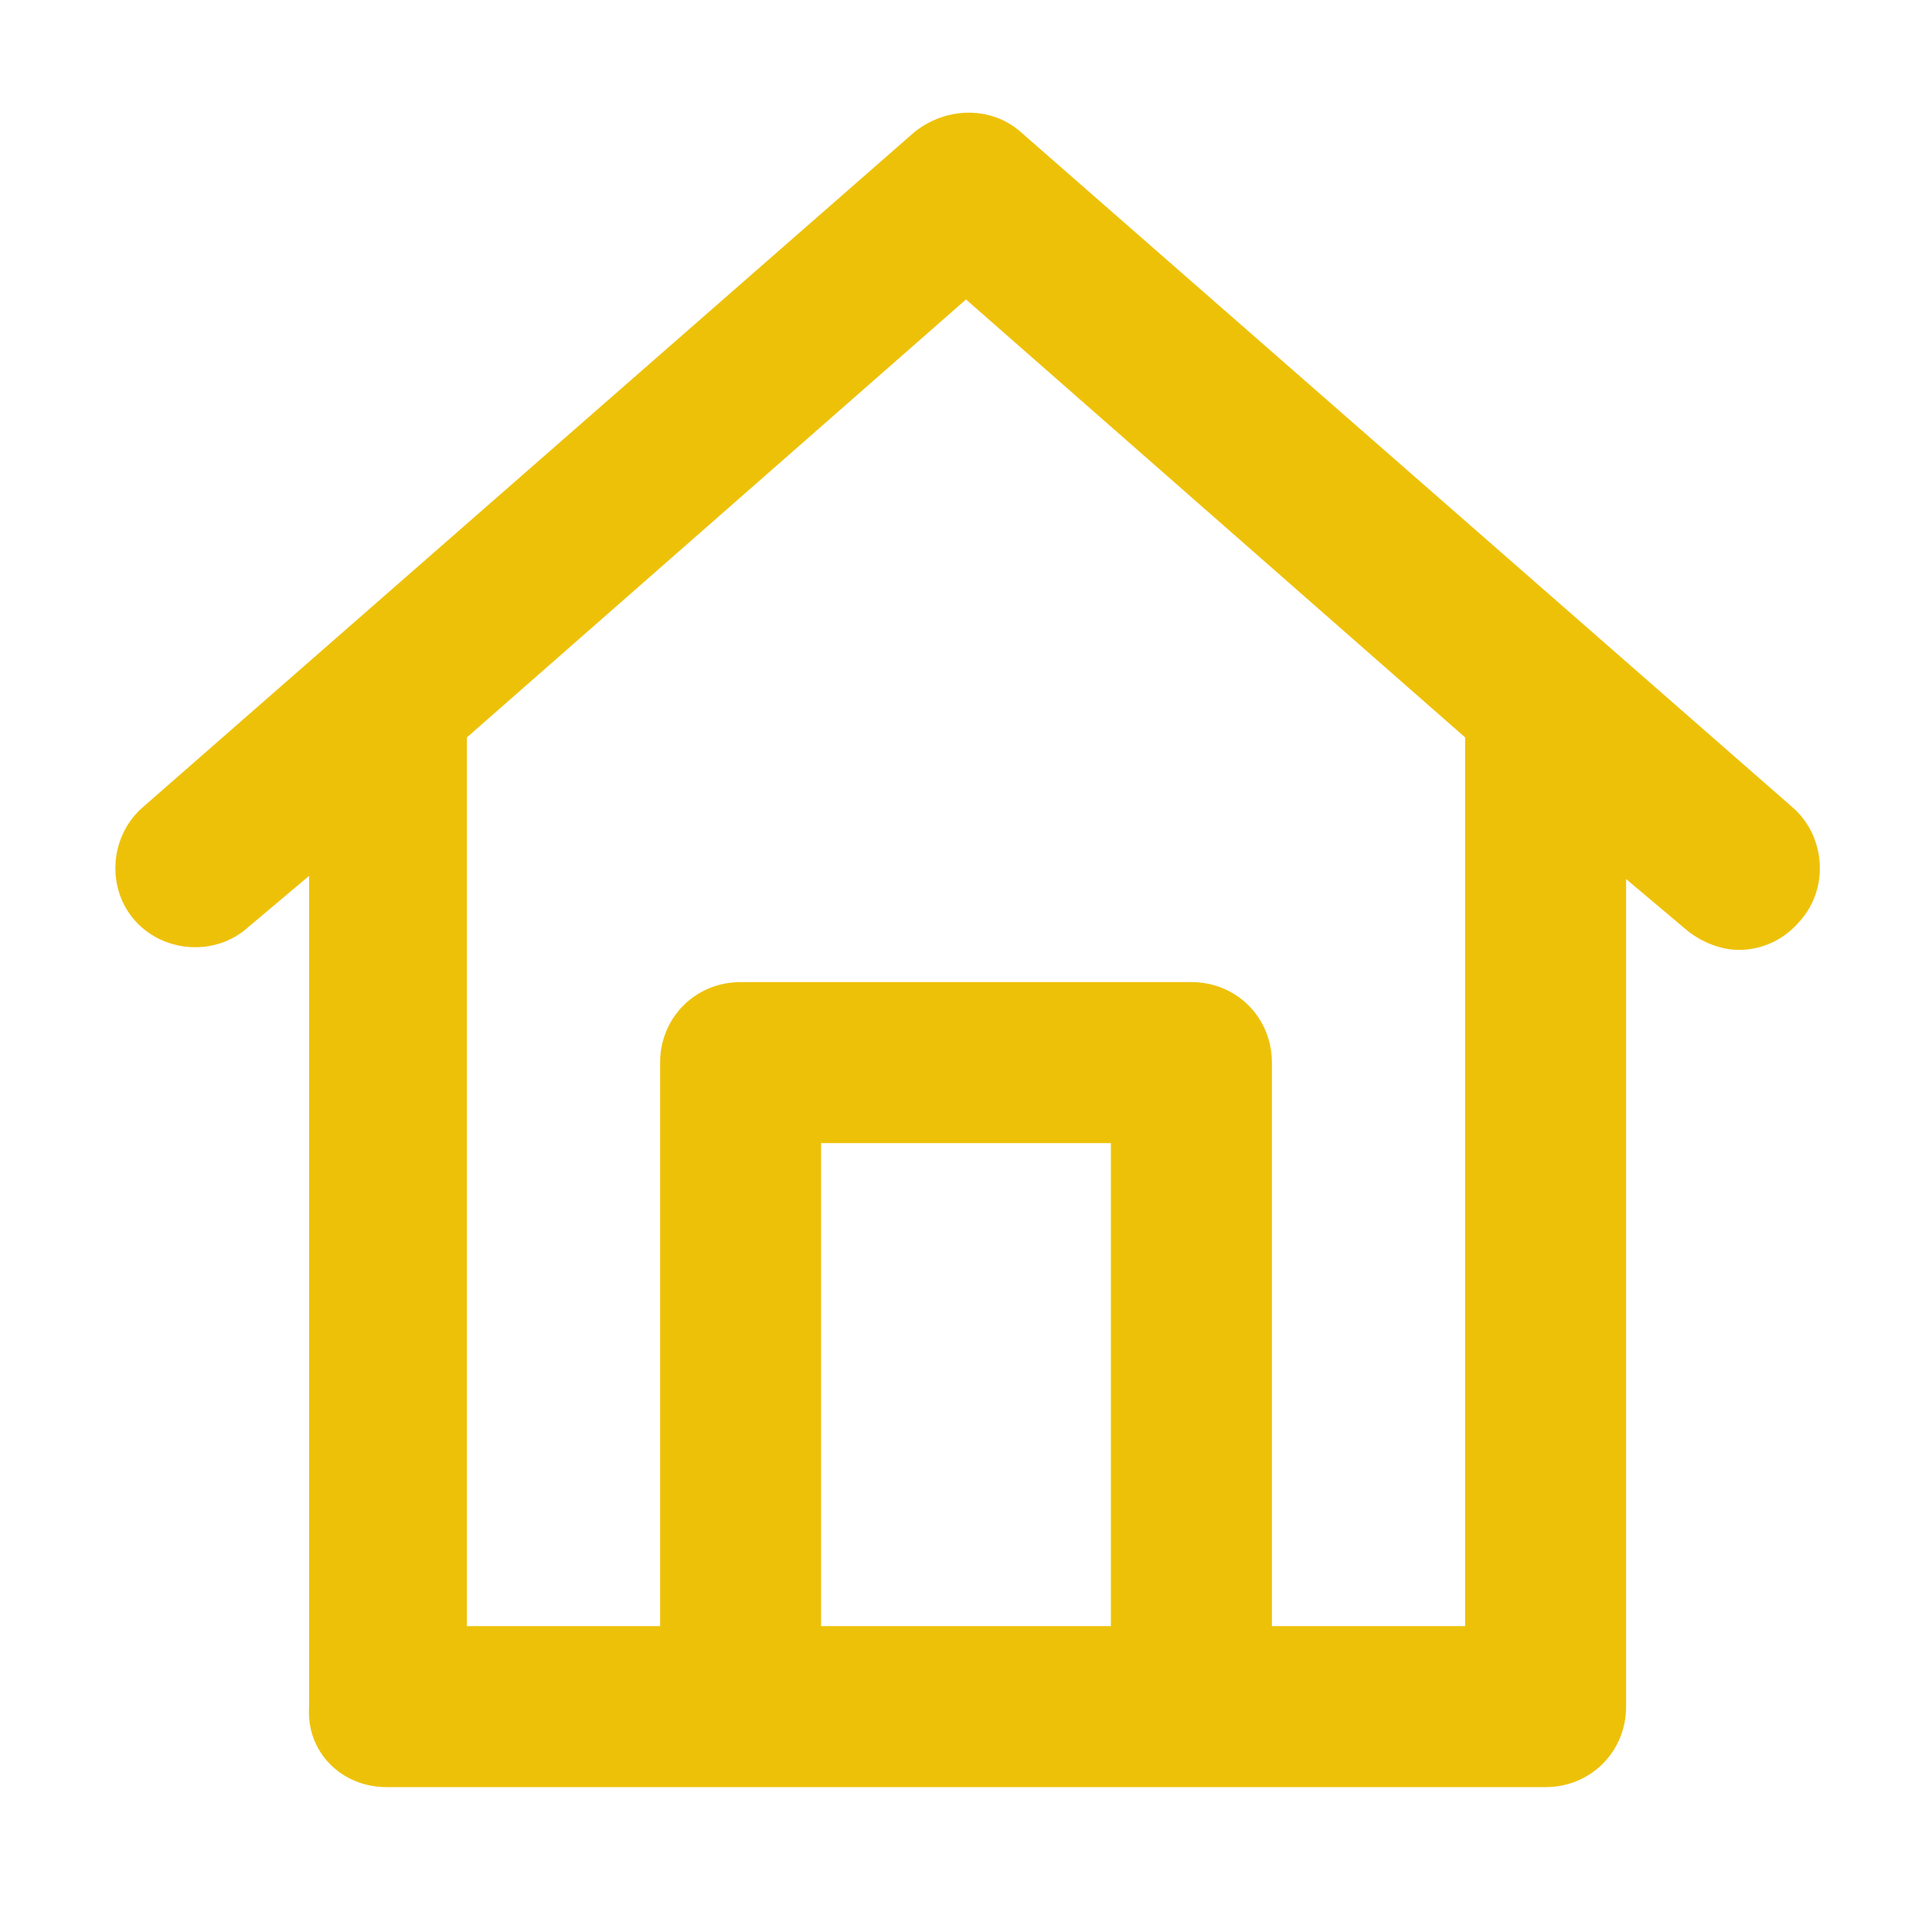 <?xml version="1.0" encoding="utf-8"?>
<!-- Generator: Adobe Illustrator 21.0.0, SVG Export Plug-In . SVG Version: 6.00 Build 0)  -->
<svg version="1.1" id="Layer_1" xmlns="http://www.w3.org/2000/svg" xmlns:xlink="http://www.w3.org/1999/xlink" x="0px" y="0px"
	 viewBox="0 0 60 60" style="enable-background:new 0 0 60 60;" xml:space="preserve">
<style type="text/css">
	.st0{fill:#EEC109;}
	.st1{fill:#BFBFBF;}
	.st2{fill:#272E74;}
	.st3{fill:#344290;}
	.st4{fill:#FFFFFF;}
	.st5{fill:#272727;}
	.st6{fill:#E2007A;}
	.st7{fill:#858585;}
</style>
<g id="szczala_3_1_">
</g>
<g id="szczala_3">
</g>
<g id="zwijak">
</g>
<path class="st0" d="M12,55.5h11h14h11c1.4,0,2.5-1.1,2.5-2.5V27.3l1.9,1.6c0.5,0.4,1.1,0.6,1.6,0.6c0.7,0,1.4-0.3,1.9-0.9
	c0.9-1,0.8-2.6-0.2-3.5l-24-21c-0.9-0.8-2.3-0.8-3.3,0l-24,21c-1,0.9-1.1,2.5-0.2,3.5c0.9,1,2.5,1.1,3.5,0.2l1.9-1.6V53
	C9.5,54.4,10.6,55.5,12,55.5z M25.5,50.5v-15h9v15H25.5z M30,9.3l15.5,13.6v27.6h-6V33c0-1.4-1.1-2.5-2.5-2.5H23
	c-1.4,0-2.5,1.1-2.5,2.5v17.5h-6V22.9L30,9.3z"/>
</svg>
